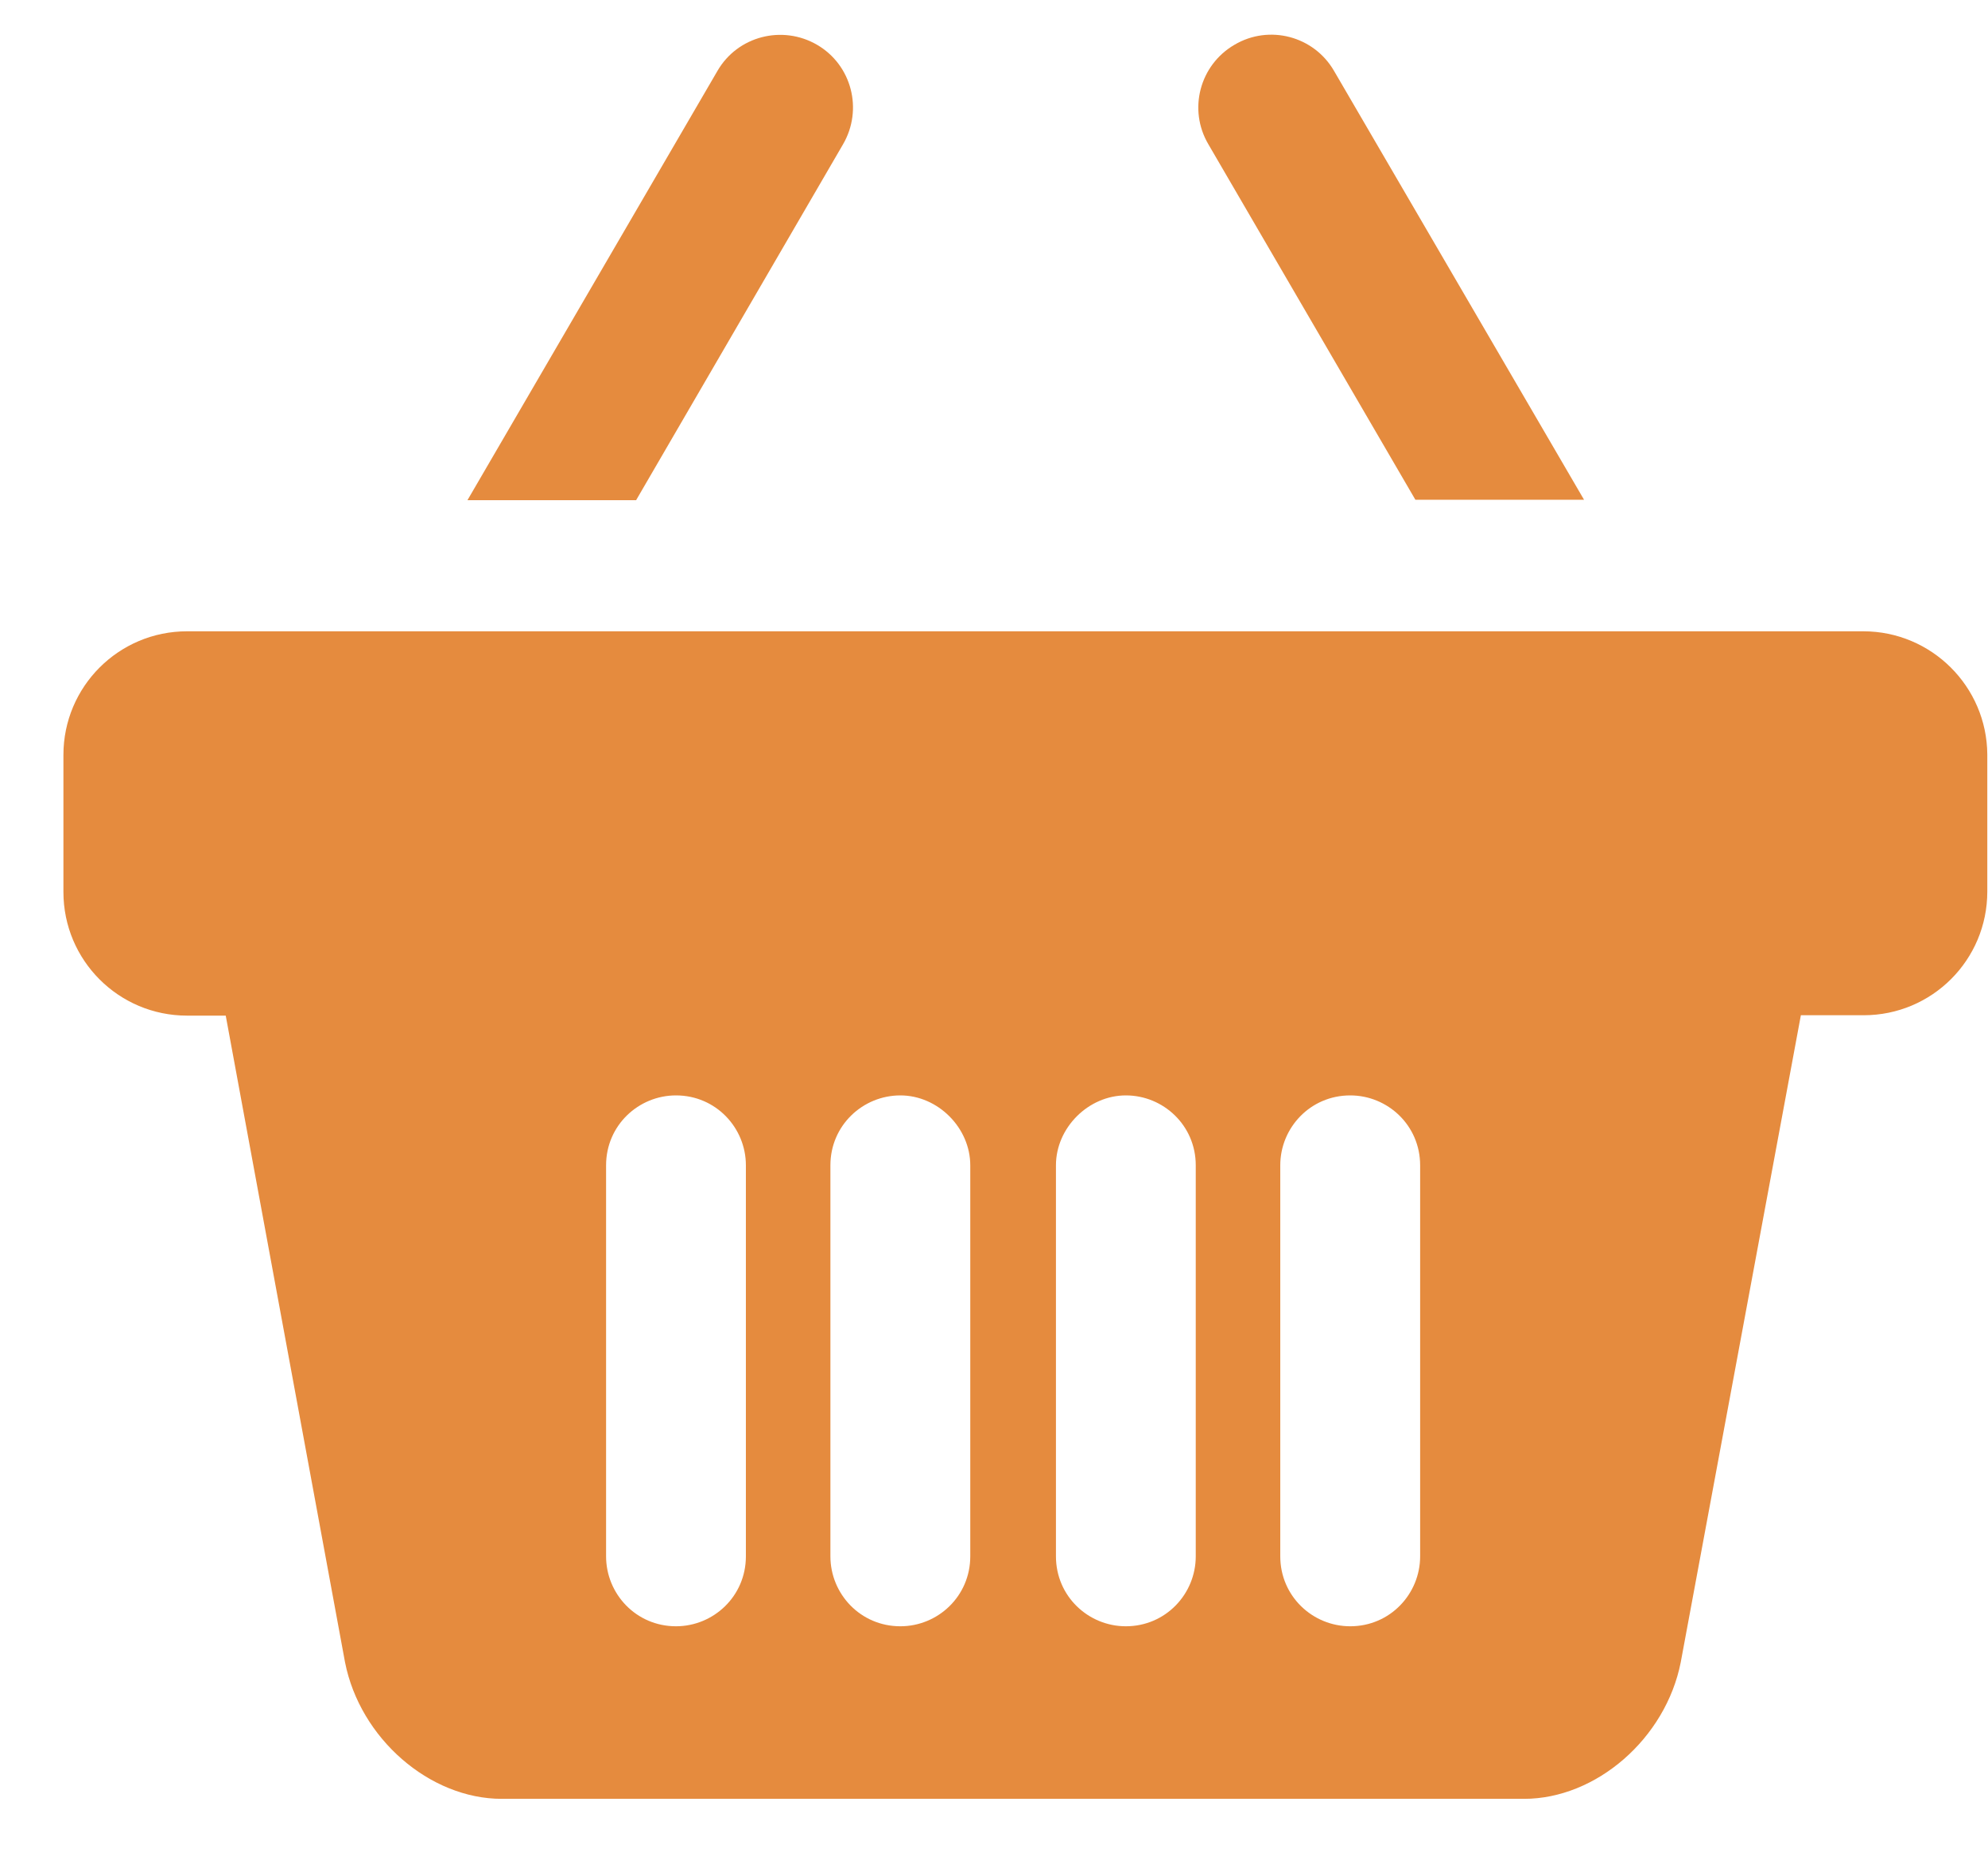 <svg width="31" height="29" viewBox="0 0 31 29" fill="none" xmlns="http://www.w3.org/2000/svg">
<path d="M22.071 7.793H24.701L20.802 1.105C20.488 0.563 19.792 0.378 19.25 0.698C18.708 1.013 18.523 1.708 18.843 2.25L22.071 7.793Z" fill="#E58B3E"/>
<path d="M13.146 2.25C13.461 1.708 13.282 1.013 12.74 0.698C12.198 0.384 11.502 0.563 11.188 1.105L7.289 7.8H9.919L13.146 2.25Z" fill="#E58B3E"/>
<path d="M29.055 9.844H2.917C1.851 9.844 0.989 10.707 0.989 11.772V13.909C0.989 14.975 1.851 15.837 2.917 15.837H3.52L5.38 25.919C5.614 27.108 6.698 28.05 7.825 28.05H8.564H13.417C13.91 28.05 14.551 28.05 15.204 28.05H15.795H16.386C17.039 28.05 17.679 28.05 18.172 28.05H23.025H23.764C24.892 28.05 25.975 27.108 26.209 25.919L28.082 15.831H29.061C30.127 15.831 30.989 14.969 30.989 13.903V11.766C30.983 10.707 30.12 9.844 29.055 9.844ZM11.631 19.92V24.268C11.631 24.891 11.126 25.359 10.541 25.359C9.919 25.359 9.451 24.854 9.451 24.268V22.445V18.171C9.451 17.549 9.956 17.081 10.541 17.081C11.163 17.081 11.631 17.586 11.631 18.171V19.92ZM15.13 19.92V24.268C15.13 24.891 14.625 25.359 14.04 25.359C13.417 25.359 12.949 24.854 12.949 24.268V22.445V18.171C12.949 17.549 13.454 17.081 14.04 17.081C14.625 17.081 15.13 17.586 15.13 18.171V19.92ZM18.646 22.445V24.268C18.646 24.854 18.178 25.359 17.556 25.359C16.971 25.359 16.466 24.891 16.466 24.268V19.92V18.171C16.466 17.586 16.971 17.081 17.556 17.081C18.141 17.081 18.646 17.549 18.646 18.171V22.445ZM22.145 22.445V24.268C22.145 24.854 21.677 25.359 21.055 25.359C20.469 25.359 19.964 24.891 19.964 24.268V19.92V18.171C19.964 17.586 20.432 17.081 21.055 17.081C21.64 17.081 22.145 17.549 22.145 18.171V22.445Z" fill="#E58B3E"/>
</svg>
